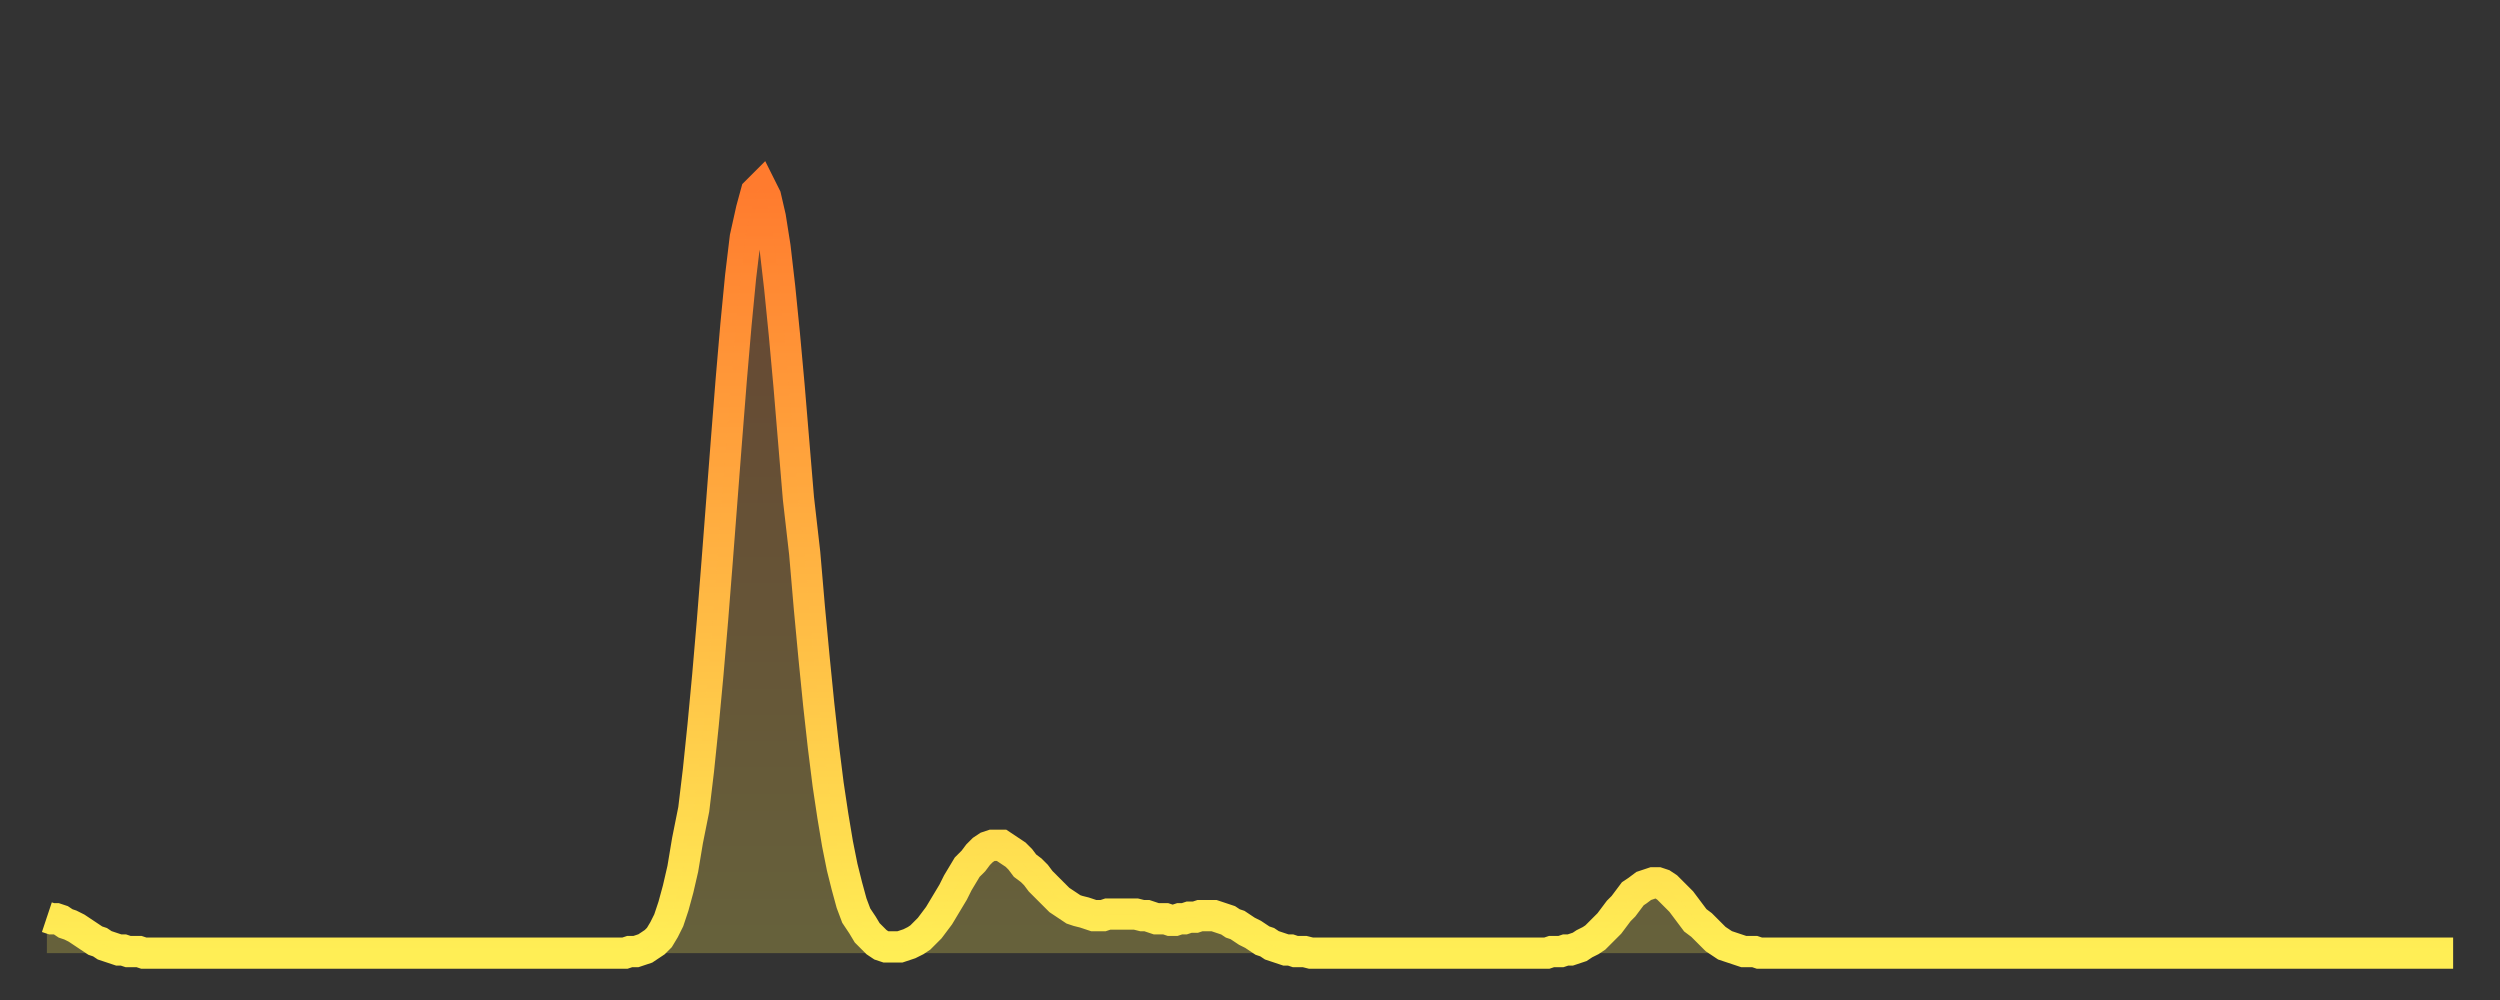 <?xml version="1.0" encoding="utf-8" ?>
<svg baseProfile="full" height="64" version="1.1" width="160" xmlns="http://www.w3.org/2000/svg" xmlns:ev="http://www.w3.org/2001/xml-events" xmlns:xlink="http://www.w3.org/1999/xlink"><rect width="100%" height="100%" fill="#333333" stroke="none"/><defs><linearGradient id="id1732948" x1="0" x2="0" y1="0" y2="1"><stop offset="0%" stop-color="#ff7b2e" /><stop offset="50%" stop-color="#ffb442" /><stop offset="100%" stop-color="#ffee55" /></linearGradient></defs><g transform="translate(3,3)"><g><path d="M 0.0 55.7 0.3 55.8 0.6 55.8 0.9 55.9 1.2 56.1 1.5 56.2 1.9 56.4 2.2 56.6 2.5 56.8 2.8 57.0 3.1 57.2 3.4 57.3 3.7 57.5 4.0 57.6 4.3 57.7 4.6 57.8 4.9 57.8 5.2 57.9 5.6 57.9 5.9 57.9 6.2 58.0 6.5 58.0 6.8 58.0 7.1 58.0 7.4 58.0 7.7 58.0 8.0 58.0 8.3 58.0 8.6 58.0 8.9 58.0 9.3 58.0 9.6 58.0 9.9 58.0 10.2 58.0 10.5 58.0 10.8 58.0 11.1 58.0 11.4 58.0 11.7 58.0 12.0 58.0 12.3 58.0 12.7 58.0 13.0 58.0 13.3 58.0 13.6 58.0 13.9 58.0 14.2 58.0 14.5 58.0 14.8 58.0 15.1 58.0 15.4 58.0 15.7 58.0 16.0 58.0 16.4 58.0 16.7 58.0 17.0 58.0 17.3 58.0 17.6 58.0 17.9 58.0 18.2 58.0 18.5 58.0 18.8 58.0 19.1 58.0 19.4 58.0 19.8 58.0 20.1 58.0 20.4 58.0 20.7 58.0 21.0 58.0 21.3 58.0 21.6 58.0 21.9 58.0 22.2 58.0 22.5 58.0 22.8 58.0 23.1 58.0 23.5 58.0 23.8 58.0 24.1 58.0 24.4 58.0 24.7 58.0 25.0 58.0 25.3 58.0 25.6 58.0 25.9 58.0 26.2 58.0 26.5 58.0 26.8 58.0 27.2 58.0 27.5 58.0 27.8 58.0 28.1 58.0 28.4 58.0 28.7 58.0 29.0 58.0 29.3 58.0 29.6 58.0 29.9 58.0 30.2 58.0 30.6 58.0 30.9 58.0 31.2 58.0 31.5 58.0 31.8 58.0 32.1 58.0 32.4 58.0 32.7 58.0 33.0 58.0 33.3 58.0 33.6 58.0 33.9 58.0 34.3 58.0 34.6 58.0 34.9 58.0 35.2 58.0 35.5 58.0 35.8 58.0 36.1 58.0 36.4 58.0 36.7 58.0 37.0 58.0 37.3 57.9 37.7 57.9 38.0 57.8 38.3 57.7 38.6 57.5 38.9 57.3 39.2 57.0 39.5 56.5 39.8 55.9 40.1 55.0 40.4 53.9 40.7 52.6 41.0 50.8 41.4 48.8 41.7 46.3 42.0 43.4 42.3 40.2 42.6 36.7 42.9 32.9 43.2 29.0 43.5 25.1 43.8 21.3 44.1 17.8 44.4 14.7 44.7 12.2 45.1 10.4 45.4 9.3 45.7 9.0 46.0 9.6 46.3 10.9 46.6 12.8 46.9 15.4 47.2 18.4 47.5 21.7 47.8 25.3 48.1 28.9 48.5 32.4 48.8 35.9 49.1 39.1 49.4 42.1 49.7 44.8 50.0 47.2 50.3 49.2 50.6 51.0 50.9 52.5 51.2 53.7 51.5 54.8 51.8 55.6 52.2 56.2 52.5 56.7 52.8 57.0 53.1 57.3 53.4 57.5 53.7 57.6 54.0 57.6 54.3 57.6 54.6 57.6 54.9 57.5 55.2 57.4 55.6 57.2 55.9 57.0 56.2 56.7 56.5 56.4 56.8 56.0 57.1 55.6 57.4 55.1 57.7 54.6 58.0 54.1 58.3 53.5 58.6 53.0 58.9 52.5 59.3 52.1 59.6 51.7 59.9 51.4 60.2 51.2 60.5 51.1 60.8 51.1 61.1 51.1 61.4 51.3 61.7 51.5 62.0 51.7 62.3 52.0 62.6 52.4 63.0 52.7 63.3 53.0 63.6 53.4 63.9 53.7 64.2 54.0 64.5 54.3 64.8 54.6 65.1 54.8 65.4 55.0 65.7 55.2 66.0 55.3 66.4 55.4 66.7 55.5 67.0 55.6 67.3 55.6 67.6 55.6 67.9 55.5 68.2 55.5 68.5 55.5 68.8 55.5 69.1 55.5 69.4 55.5 69.7 55.5 70.1 55.6 70.4 55.6 70.7 55.7 71.0 55.8 71.3 55.8 71.6 55.8 71.9 55.9 72.2 55.9 72.5 55.8 72.8 55.8 73.1 55.7 73.5 55.7 73.8 55.6 74.1 55.6 74.4 55.6 74.7 55.6 75.0 55.7 75.3 55.8 75.6 55.9 75.9 56.1 76.2 56.2 76.5 56.4 76.8 56.6 77.2 56.8 77.5 57.0 77.8 57.2 78.1 57.3 78.4 57.5 78.7 57.6 79.0 57.7 79.3 57.8 79.6 57.8 79.9 57.9 80.2 57.9 80.5 57.9 80.9 58.0 81.2 58.0 81.5 58.0 81.8 58.0 82.1 58.0 82.4 58.0 82.7 58.0 83.0 58.0 83.3 58.0 83.6 58.0 83.9 58.0 84.3 58.0 84.6 58.0 84.9 58.0 85.2 58.0 85.5 58.0 85.8 58.0 86.1 58.0 86.4 58.0 86.7 58.0 87.0 58.0 87.3 58.0 87.6 58.0 88.0 58.0 88.3 58.0 88.6 58.0 88.9 58.0 89.2 58.0 89.5 58.0 89.8 58.0 90.1 58.0 90.4 58.0 90.7 58.0 91.0 58.0 91.4 58.0 91.7 58.0 92.0 58.0 92.3 58.0 92.6 58.0 92.9 58.0 93.2 58.0 93.5 58.0 93.8 58.0 94.1 58.0 94.4 58.0 94.7 58.0 95.1 58.0 95.4 58.0 95.7 58.0 96.0 58.0 96.3 57.9 96.6 57.9 96.9 57.9 97.2 57.8 97.5 57.8 97.8 57.7 98.1 57.6 98.4 57.4 98.8 57.2 99.1 57.0 99.4 56.7 99.7 56.4 100.0 56.1 100.3 55.7 100.6 55.3 100.9 55.0 101.2 54.6 101.5 54.2 101.8 54.0 102.2 53.7 102.5 53.6 102.8 53.5 103.1 53.5 103.4 53.6 103.7 53.8 104.0 54.1 104.3 54.4 104.6 54.7 104.9 55.1 105.2 55.5 105.5 55.9 105.9 56.2 106.2 56.5 106.5 56.8 106.8 57.1 107.1 57.3 107.4 57.5 107.7 57.6 108.0 57.7 108.3 57.8 108.6 57.9 108.9 57.9 109.3 57.9 109.6 58.0 109.9 58.0 110.2 58.0 110.5 58.0 110.8 58.0 111.1 58.0 111.4 58.0 111.7 58.0 112.0 58.0 112.3 58.0 112.6 58.0 113.0 58.0 113.3 58.0 113.6 58.0 113.9 58.0 114.2 58.0 114.5 58.0 114.8 58.0 115.1 58.0 115.4 58.0 115.7 58.0 116.0 58.0 116.3 58.0 116.7 58.0 117.0 58.0 117.3 58.0 117.6 58.0 117.9 58.0 118.2 58.0 118.5 58.0 118.8 58.0 119.1 58.0 119.4 58.0 119.7 58.0 120.1 58.0 120.4 58.0 120.7 58.0 121.0 58.0 121.3 58.0 121.6 58.0 121.9 58.0 122.2 58.0 122.5 58.0 122.8 58.0 123.1 58.0 123.4 58.0 123.8 58.0 124.1 58.0 124.4 58.0 124.7 58.0 125.0 58.0 125.3 58.0 125.6 58.0 125.9 58.0 126.2 58.0 126.5 58.0 126.8 58.0 127.2 58.0 127.5 58.0 127.8 58.0 128.1 58.0 128.4 58.0 128.7 58.0 129.0 58.0 129.3 58.0 129.6 58.0 129.9 58.0 130.2 58.0 130.5 58.0 130.9 58.0 131.2 58.0 131.5 58.0 131.8 58.0 132.1 58.0 132.4 58.0 132.7 58.0 133.0 58.0 133.3 58.0 133.6 58.0 133.9 58.0 134.2 58.0 134.6 58.0 134.9 58.0 135.2 58.0 135.5 58.0 135.8 58.0 136.1 58.0 136.4 58.0 136.7 58.0 137.0 58.0 137.3 58.0 137.6 58.0 138.0 58.0 138.3 58.0 138.6 58.0 138.9 58.0 139.2 58.0 139.5 58.0 139.8 58.0 140.1 58.0 140.4 58.0 140.7 58.0 141.0 58.0 141.3 58.0 141.7 58.0 142.0 58.0 142.3 58.0 142.6 58.0 142.9 58.0 143.2 58.0 143.5 58.0 143.8 58.0 144.1 58.0 144.4 58.0 144.7 58.0 145.1 58.0 145.4 58.0 145.7 58.0 146.0 58.0 146.3 58.0 146.6 58.0 146.9 58.0 147.2 58.0 147.5 58.0 147.8 58.0 148.1 58.0 148.4 58.0 148.8 58.0 149.1 58.0 149.4 58.0 149.7 58.0 150.0 58.0 150.3 58.0 150.6 58.0 150.9 58.0 151.2 58.0 151.5 58.0 151.8 58.0 152.1 58.0 152.5 58.0 152.8 58.0 153.1 58.0 153.4 58.0 153.7 58.0 154.0 58.0" fill="none" id="graph-curve" opacity="1" stroke="url(#id1732948)" stroke-width="2" /><path d="M 0 58 L 0.0 55.7 0.3 55.8 0.6 55.8 0.9 55.9 1.2 56.1 1.5 56.2 1.9 56.4 2.2 56.6 2.5 56.8 2.8 57.0 3.1 57.2 3.4 57.3 3.7 57.5 4.0 57.6 4.3 57.7 4.6 57.8 4.9 57.8 5.2 57.9 5.6 57.9 5.9 57.9 6.2 58.0 6.5 58.0 6.8 58.0 7.1 58.0 7.4 58.0 7.7 58.0 8.0 58.0 8.3 58.0 8.6 58.0 8.9 58.0 9.3 58.0 9.6 58.0 9.9 58.0 10.2 58.0 10.5 58.0 10.8 58.0 11.1 58.0 11.4 58.0 11.7 58.0 12.0 58.0 12.3 58.0 12.7 58.0 13.0 58.0 13.3 58.0 13.6 58.0 13.9 58.0 14.2 58.0 14.5 58.0 14.8 58.0 15.1 58.0 15.4 58.0 15.7 58.0 16.0 58.0 16.4 58.0 16.7 58.0 17.0 58.0 17.3 58.0 17.6 58.0 17.9 58.0 18.2 58.0 18.5 58.0 18.8 58.0 19.1 58.0 19.4 58.0 19.8 58.0 20.1 58.0 20.4 58.0 20.7 58.0 21.0 58.0 21.3 58.0 21.6 58.0 21.9 58.0 22.2 58.0 22.5 58.0 22.8 58.0 23.1 58.0 23.5 58.0 23.8 58.0 24.1 58.0 24.4 58.0 24.7 58.0 25.0 58.0 25.3 58.0 25.6 58.0 25.9 58.0 26.2 58.0 26.5 58.0 26.8 58.0 27.2 58.0 27.5 58.0 27.8 58.0 28.1 58.0 28.4 58.0 28.7 58.0 29.0 58.0 29.3 58.0 29.6 58.0 29.9 58.0 30.2 58.0 30.6 58.0 30.9 58.0 31.2 58.0 31.5 58.0 31.8 58.0 32.1 58.0 32.4 58.0 32.7 58.0 33.0 58.0 33.3 58.0 33.6 58.0 33.9 58.0 34.3 58.0 34.6 58.0 34.9 58.0 35.2 58.0 35.5 58.0 35.8 58.0 36.1 58.0 36.4 58.0 36.7 58.0 37.0 58.0 37.3 57.9 37.7 57.9 38.0 57.8 38.3 57.7 38.6 57.5 38.9 57.3 39.2 57.0 39.5 56.5 39.8 55.9 40.1 55.0 40.4 53.9 40.7 52.6 41.0 50.8 41.4 48.8 41.7 46.3 42.0 43.4 42.3 40.2 42.6 36.7 42.9 32.9 43.2 29.0 43.5 25.1 43.8 21.3 44.1 17.8 44.4 14.7 44.7 12.2 45.1 10.4 45.4 9.3 45.7 9.0 46.0 9.6 46.3 10.9 46.6 12.8 46.9 15.4 47.2 18.4 47.5 21.7 47.8 25.3 48.1 28.9 48.5 32.4 48.8 35.9 49.1 39.1 49.4 42.1 49.7 44.8 50.0 47.2 50.3 49.2 50.6 51.0 50.9 52.5 51.2 53.7 51.5 54.8 51.8 55.6 52.2 56.2 52.5 56.7 52.8 57.0 53.1 57.3 53.4 57.5 53.7 57.6 54.0 57.6 54.3 57.6 54.6 57.6 54.9 57.5 55.2 57.4 55.6 57.2 55.9 57.0 56.2 56.7 56.5 56.4 56.8 56.0 57.1 55.6 57.4 55.1 57.7 54.6 58.0 54.1 58.3 53.5 58.6 53.0 58.9 52.5 59.3 52.1 59.6 51.7 59.9 51.4 60.2 51.2 60.5 51.1 60.8 51.1 61.1 51.1 61.4 51.3 61.7 51.5 62.0 51.7 62.3 52.0 62.6 52.4 63.0 52.7 63.3 53.0 63.6 53.4 63.9 53.7 64.2 54.0 64.5 54.3 64.8 54.6 65.1 54.8 65.4 55.0 65.7 55.2 66.0 55.3 66.4 55.4 66.7 55.5 67.0 55.6 67.3 55.6 67.6 55.6 67.9 55.5 68.2 55.5 68.5 55.5 68.8 55.5 69.1 55.5 69.4 55.5 69.7 55.5 70.1 55.6 70.4 55.6 70.7 55.7 71.0 55.8 71.3 55.8 71.6 55.8 71.9 55.9 72.2 55.9 72.5 55.8 72.8 55.8 73.1 55.7 73.5 55.7 73.8 55.6 74.1 55.6 74.4 55.6 74.7 55.6 75.0 55.7 75.3 55.8 75.6 55.9 75.9 56.1 76.2 56.2 76.5 56.4 76.8 56.6 77.2 56.8 77.5 57.0 77.8 57.2 78.1 57.3 78.4 57.5 78.7 57.6 79.0 57.7 79.3 57.8 79.6 57.8 79.9 57.9 80.2 57.9 80.5 57.9 80.9 58.0 81.2 58.0 81.5 58.0 81.8 58.0 82.1 58.0 82.4 58.0 82.7 58.0 83.0 58.0 83.3 58.0 83.6 58.0 83.9 58.0 84.3 58.0 84.6 58.0 84.9 58.0 85.2 58.0 85.5 58.0 85.8 58.0 86.1 58.0 86.4 58.0 86.7 58.0 87.0 58.0 87.3 58.0 87.6 58.0 88.0 58.0 88.3 58.0 88.6 58.0 88.9 58.0 89.2 58.0 89.5 58.0 89.8 58.0 90.1 58.0 90.4 58.0 90.7 58.0 91.0 58.0 91.4 58.0 91.7 58.0 92.0 58.0 92.3 58.0 92.6 58.0 92.9 58.0 93.2 58.0 93.5 58.0 93.8 58.0 94.1 58.0 94.4 58.0 94.7 58.0 95.1 58.0 95.4 58.0 95.7 58.0 96.0 58.0 96.3 57.9 96.6 57.9 96.9 57.9 97.2 57.8 97.5 57.8 97.8 57.7 98.1 57.6 98.4 57.4 98.8 57.2 99.1 57.0 99.4 56.7 99.7 56.4 100.0 56.1 100.3 55.7 100.6 55.3 100.9 55.0 101.2 54.6 101.5 54.2 101.8 54.0 102.2 53.7 102.5 53.6 102.8 53.5 103.1 53.5 103.4 53.6 103.7 53.8 104.0 54.1 104.3 54.4 104.6 54.7 104.9 55.1 105.2 55.5 105.5 55.9 105.9 56.2 106.2 56.5 106.5 56.8 106.8 57.1 107.1 57.3 107.4 57.5 107.7 57.6 108.0 57.7 108.3 57.8 108.6 57.9 108.9 57.9 109.3 57.9 109.6 58.0 109.9 58.0 110.2 58.0 110.5 58.0 110.8 58.0 111.1 58.0 111.4 58.0 111.7 58.0 112.0 58.0 112.3 58.0 112.6 58.0 113.0 58.0 113.3 58.0 113.6 58.0 113.9 58.0 114.2 58.0 114.5 58.0 114.8 58.0 115.1 58.0 115.4 58.0 115.7 58.0 116.0 58.0 116.3 58.0 116.7 58.0 117.0 58.0 117.3 58.0 117.6 58.0 117.9 58.0 118.2 58.0 118.5 58.0 118.8 58.0 119.1 58.0 119.4 58.0 119.7 58.0 120.1 58.0 120.4 58.0 120.7 58.0 121.0 58.0 121.3 58.0 121.6 58.0 121.9 58.0 122.2 58.0 122.5 58.0 122.8 58.0 123.1 58.0 123.4 58.0 123.8 58.0 124.1 58.0 124.4 58.0 124.7 58.0 125.0 58.0 125.3 58.0 125.6 58.0 125.9 58.0 126.2 58.0 126.5 58.0 126.8 58.0 127.2 58.0 127.5 58.0 127.8 58.0 128.1 58.0 128.4 58.0 128.7 58.0 129.0 58.0 129.3 58.0 129.6 58.0 129.9 58.0 130.2 58.0 130.5 58.0 130.9 58.0 131.2 58.0 131.5 58.0 131.8 58.0 132.1 58.0 132.4 58.0 132.7 58.0 133.0 58.0 133.3 58.0 133.6 58.0 133.9 58.0 134.2 58.0 134.6 58.0 134.9 58.0 135.2 58.0 135.5 58.0 135.8 58.0 136.1 58.0 136.4 58.0 136.7 58.0 137.0 58.0 137.3 58.0 137.6 58.0 138.0 58.0 138.3 58.0 138.6 58.0 138.9 58.0 139.2 58.0 139.5 58.0 139.8 58.0 140.1 58.0 140.4 58.0 140.7 58.0 141.0 58.0 141.3 58.0 141.7 58.0 142.0 58.0 142.3 58.0 142.6 58.0 142.9 58.0 143.2 58.0 143.5 58.0 143.8 58.0 144.1 58.0 144.4 58.0 144.7 58.0 145.1 58.0 145.4 58.0 145.7 58.0 146.0 58.0 146.3 58.0 146.6 58.0 146.9 58.0 147.2 58.0 147.5 58.0 147.8 58.0 148.1 58.0 148.4 58.0 148.8 58.0 149.1 58.0 149.4 58.0 149.7 58.0 150.0 58.0 150.3 58.0 150.6 58.0 150.9 58.0 151.2 58.0 151.5 58.0 151.8 58.0 152.1 58.0 152.5 58.0 152.8 58.0 153.1 58.0 153.4 58.0 153.7 58.0 154.0 58.0 154 58" fill="url(#id1732948)" fill-opacity=".25" id="graph-shadow" /></g></g></svg>